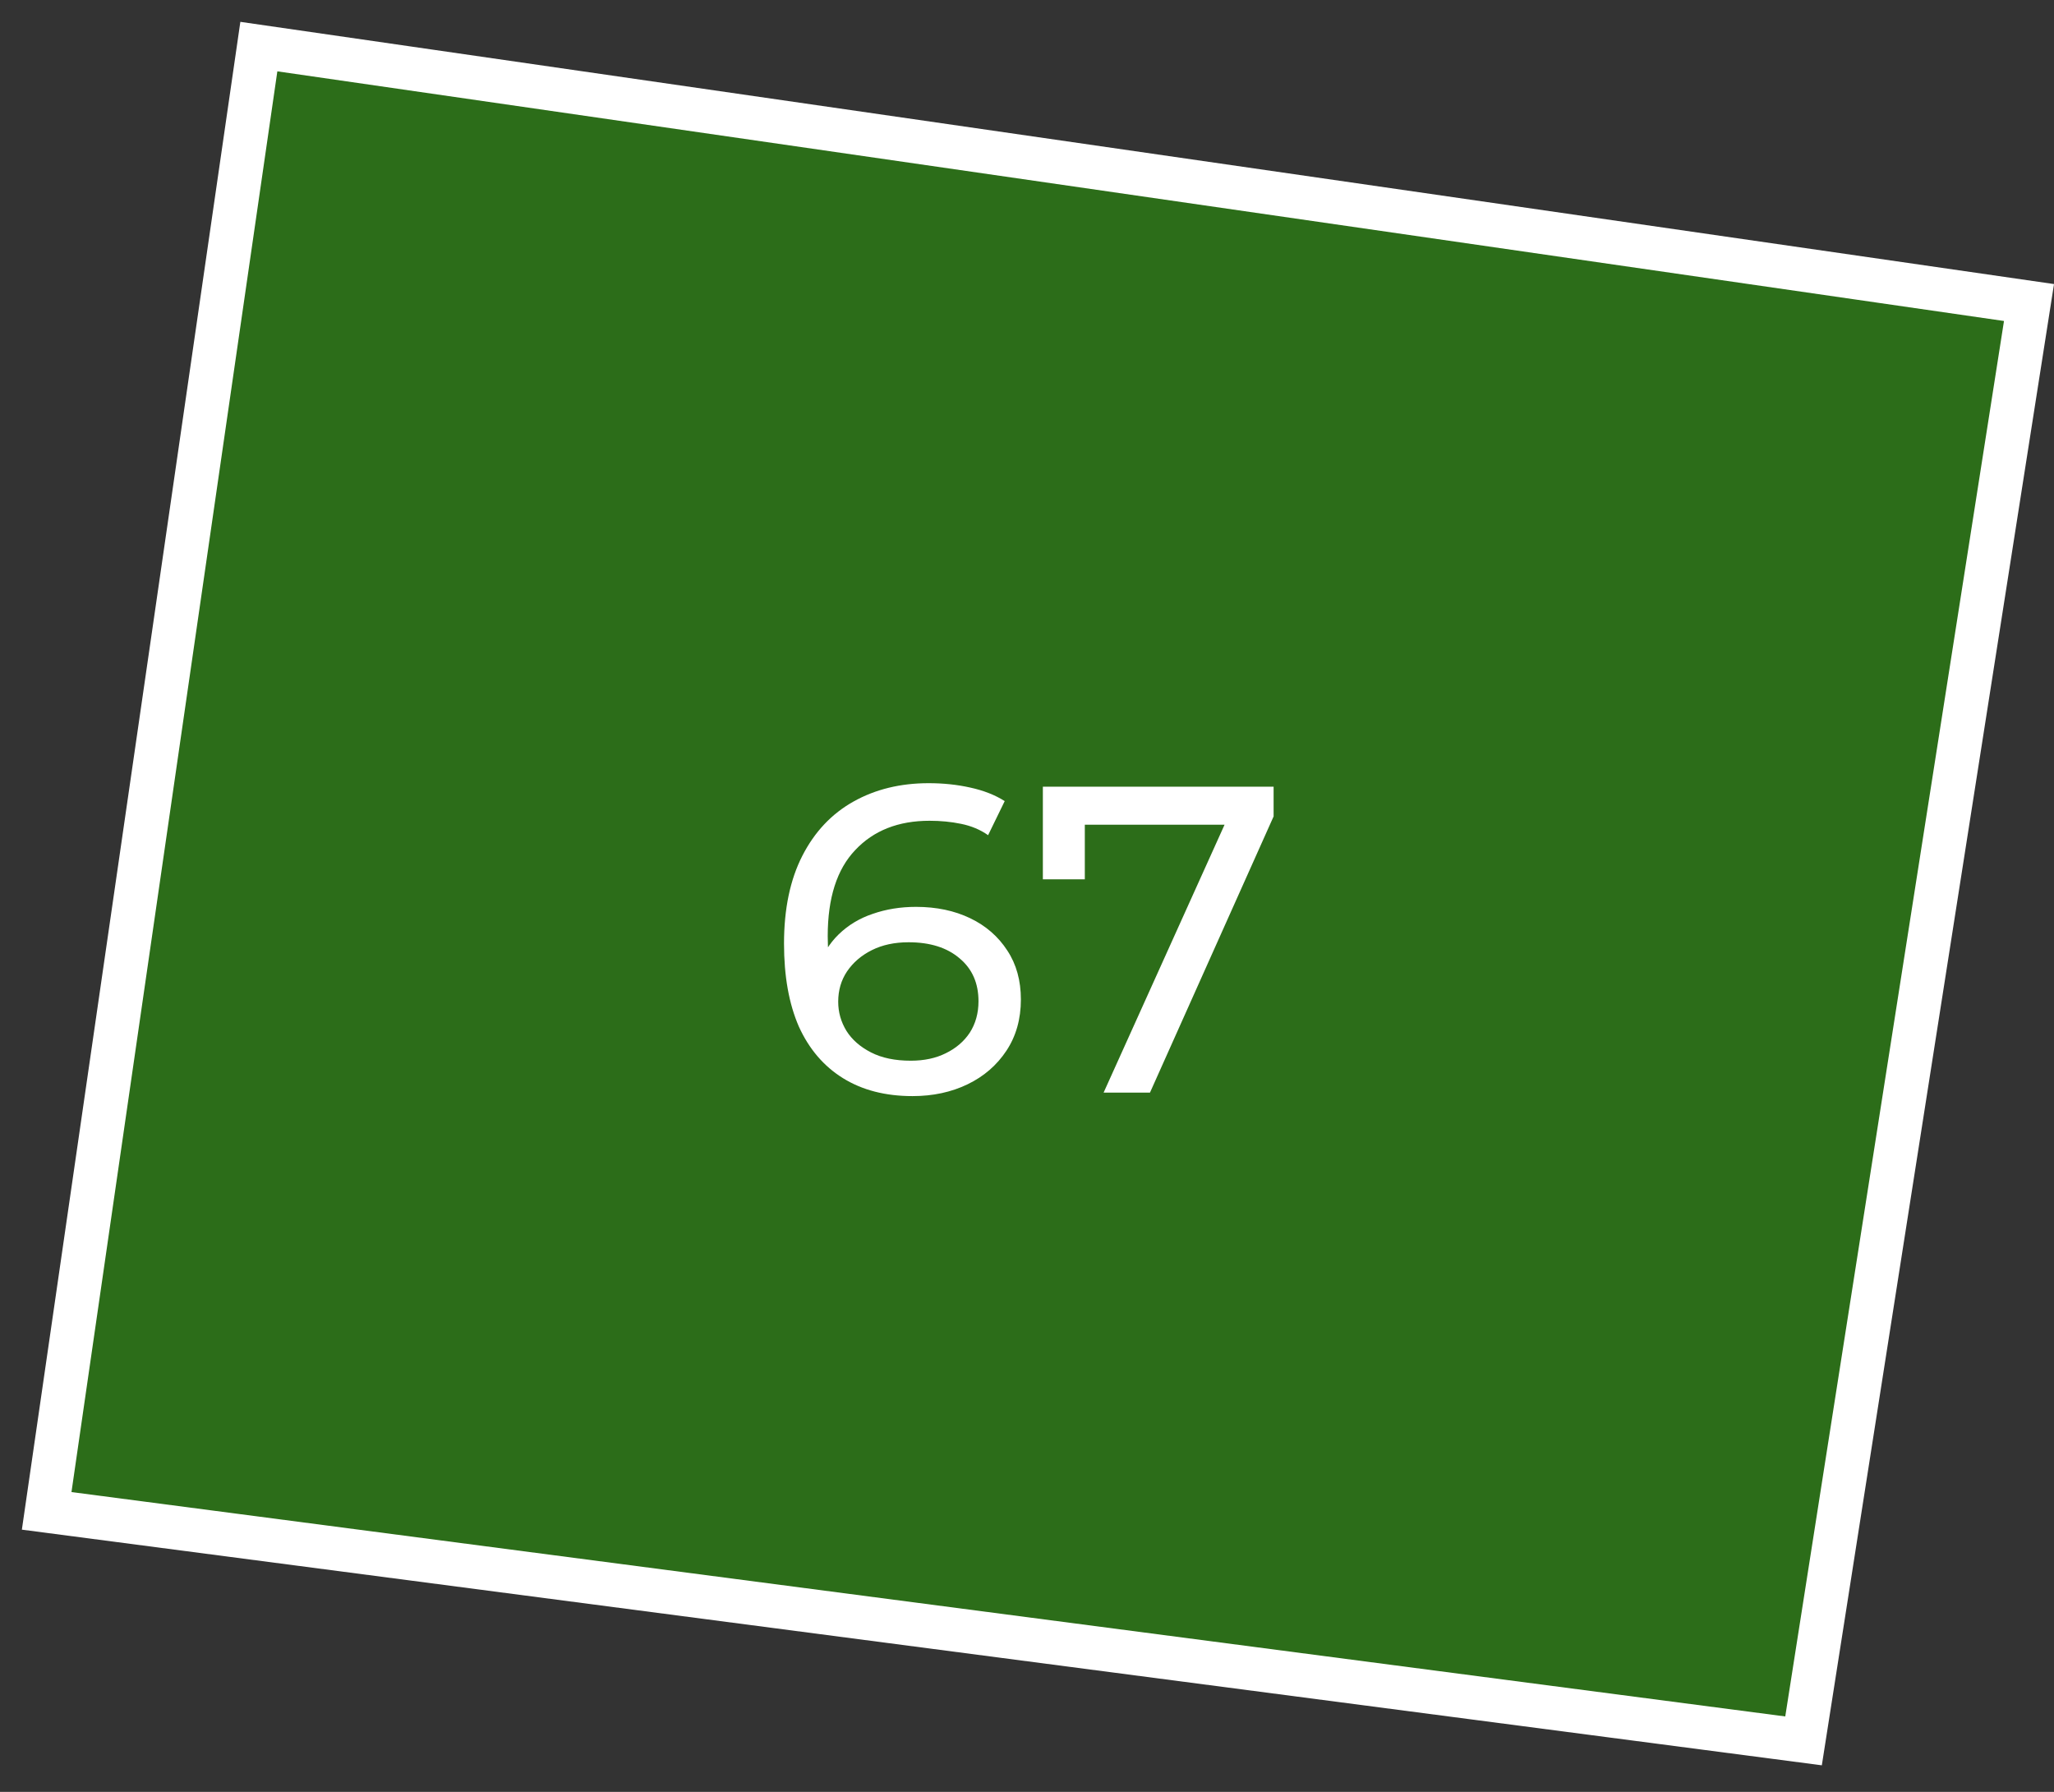 <?xml version="1.0" encoding="UTF-8"?> <svg xmlns="http://www.w3.org/2000/svg" width="47" height="41" viewBox="0 0 47 41" fill="none"><rect x="0" y="0" width="47" height="41" fill="#333333" stroke="none"/><path d="M41.269 39.833L1.068 34.57L5.923 1.066L46.428 6.922L41.269 39.833Z" fill="#26A900" fill-opacity="0.5" stroke="white"></path><path d="M20.88 25.08C20.26 25.08 19.73 24.943 19.29 24.67C18.85 24.397 18.513 24.003 18.28 23.49C18.053 22.97 17.94 22.337 17.94 21.59C17.94 20.797 18.08 20.127 18.36 19.58C18.64 19.033 19.03 18.62 19.53 18.34C20.03 18.06 20.603 17.92 21.25 17.92C21.583 17.92 21.9 17.953 22.2 18.02C22.507 18.087 22.77 18.19 22.99 18.33L22.61 19.11C22.43 18.983 22.223 18.897 21.99 18.85C21.763 18.803 21.523 18.78 21.27 18.78C20.557 18.78 19.99 19.003 19.57 19.45C19.15 19.89 18.94 20.547 18.94 21.42C18.94 21.56 18.947 21.727 18.96 21.92C18.973 22.113 19.007 22.303 19.06 22.49L18.72 22.15C18.82 21.843 18.977 21.587 19.19 21.38C19.41 21.167 19.67 21.01 19.97 20.91C20.277 20.803 20.607 20.75 20.96 20.75C21.427 20.75 21.84 20.837 22.2 21.01C22.56 21.183 22.843 21.43 23.05 21.75C23.257 22.063 23.36 22.437 23.36 22.87C23.36 23.317 23.25 23.707 23.03 24.04C22.81 24.373 22.513 24.63 22.14 24.81C21.767 24.99 21.347 25.08 20.88 25.08ZM20.84 24.27C21.147 24.27 21.413 24.213 21.64 24.1C21.873 23.987 22.057 23.83 22.19 23.63C22.323 23.423 22.39 23.183 22.39 22.91C22.39 22.497 22.247 22.17 21.96 21.93C21.673 21.683 21.283 21.56 20.79 21.56C20.47 21.56 20.19 21.62 19.95 21.74C19.71 21.86 19.52 22.023 19.38 22.23C19.247 22.43 19.18 22.66 19.18 22.92C19.18 23.16 19.243 23.383 19.37 23.59C19.497 23.79 19.683 23.953 19.93 24.08C20.177 24.207 20.48 24.27 20.84 24.27ZM25.253 25L28.224 18.42L28.483 18.87H24.323L24.823 18.38V20.12H23.863V18H29.143V18.68L26.314 25H25.253Z" fill="white"></path></svg> 